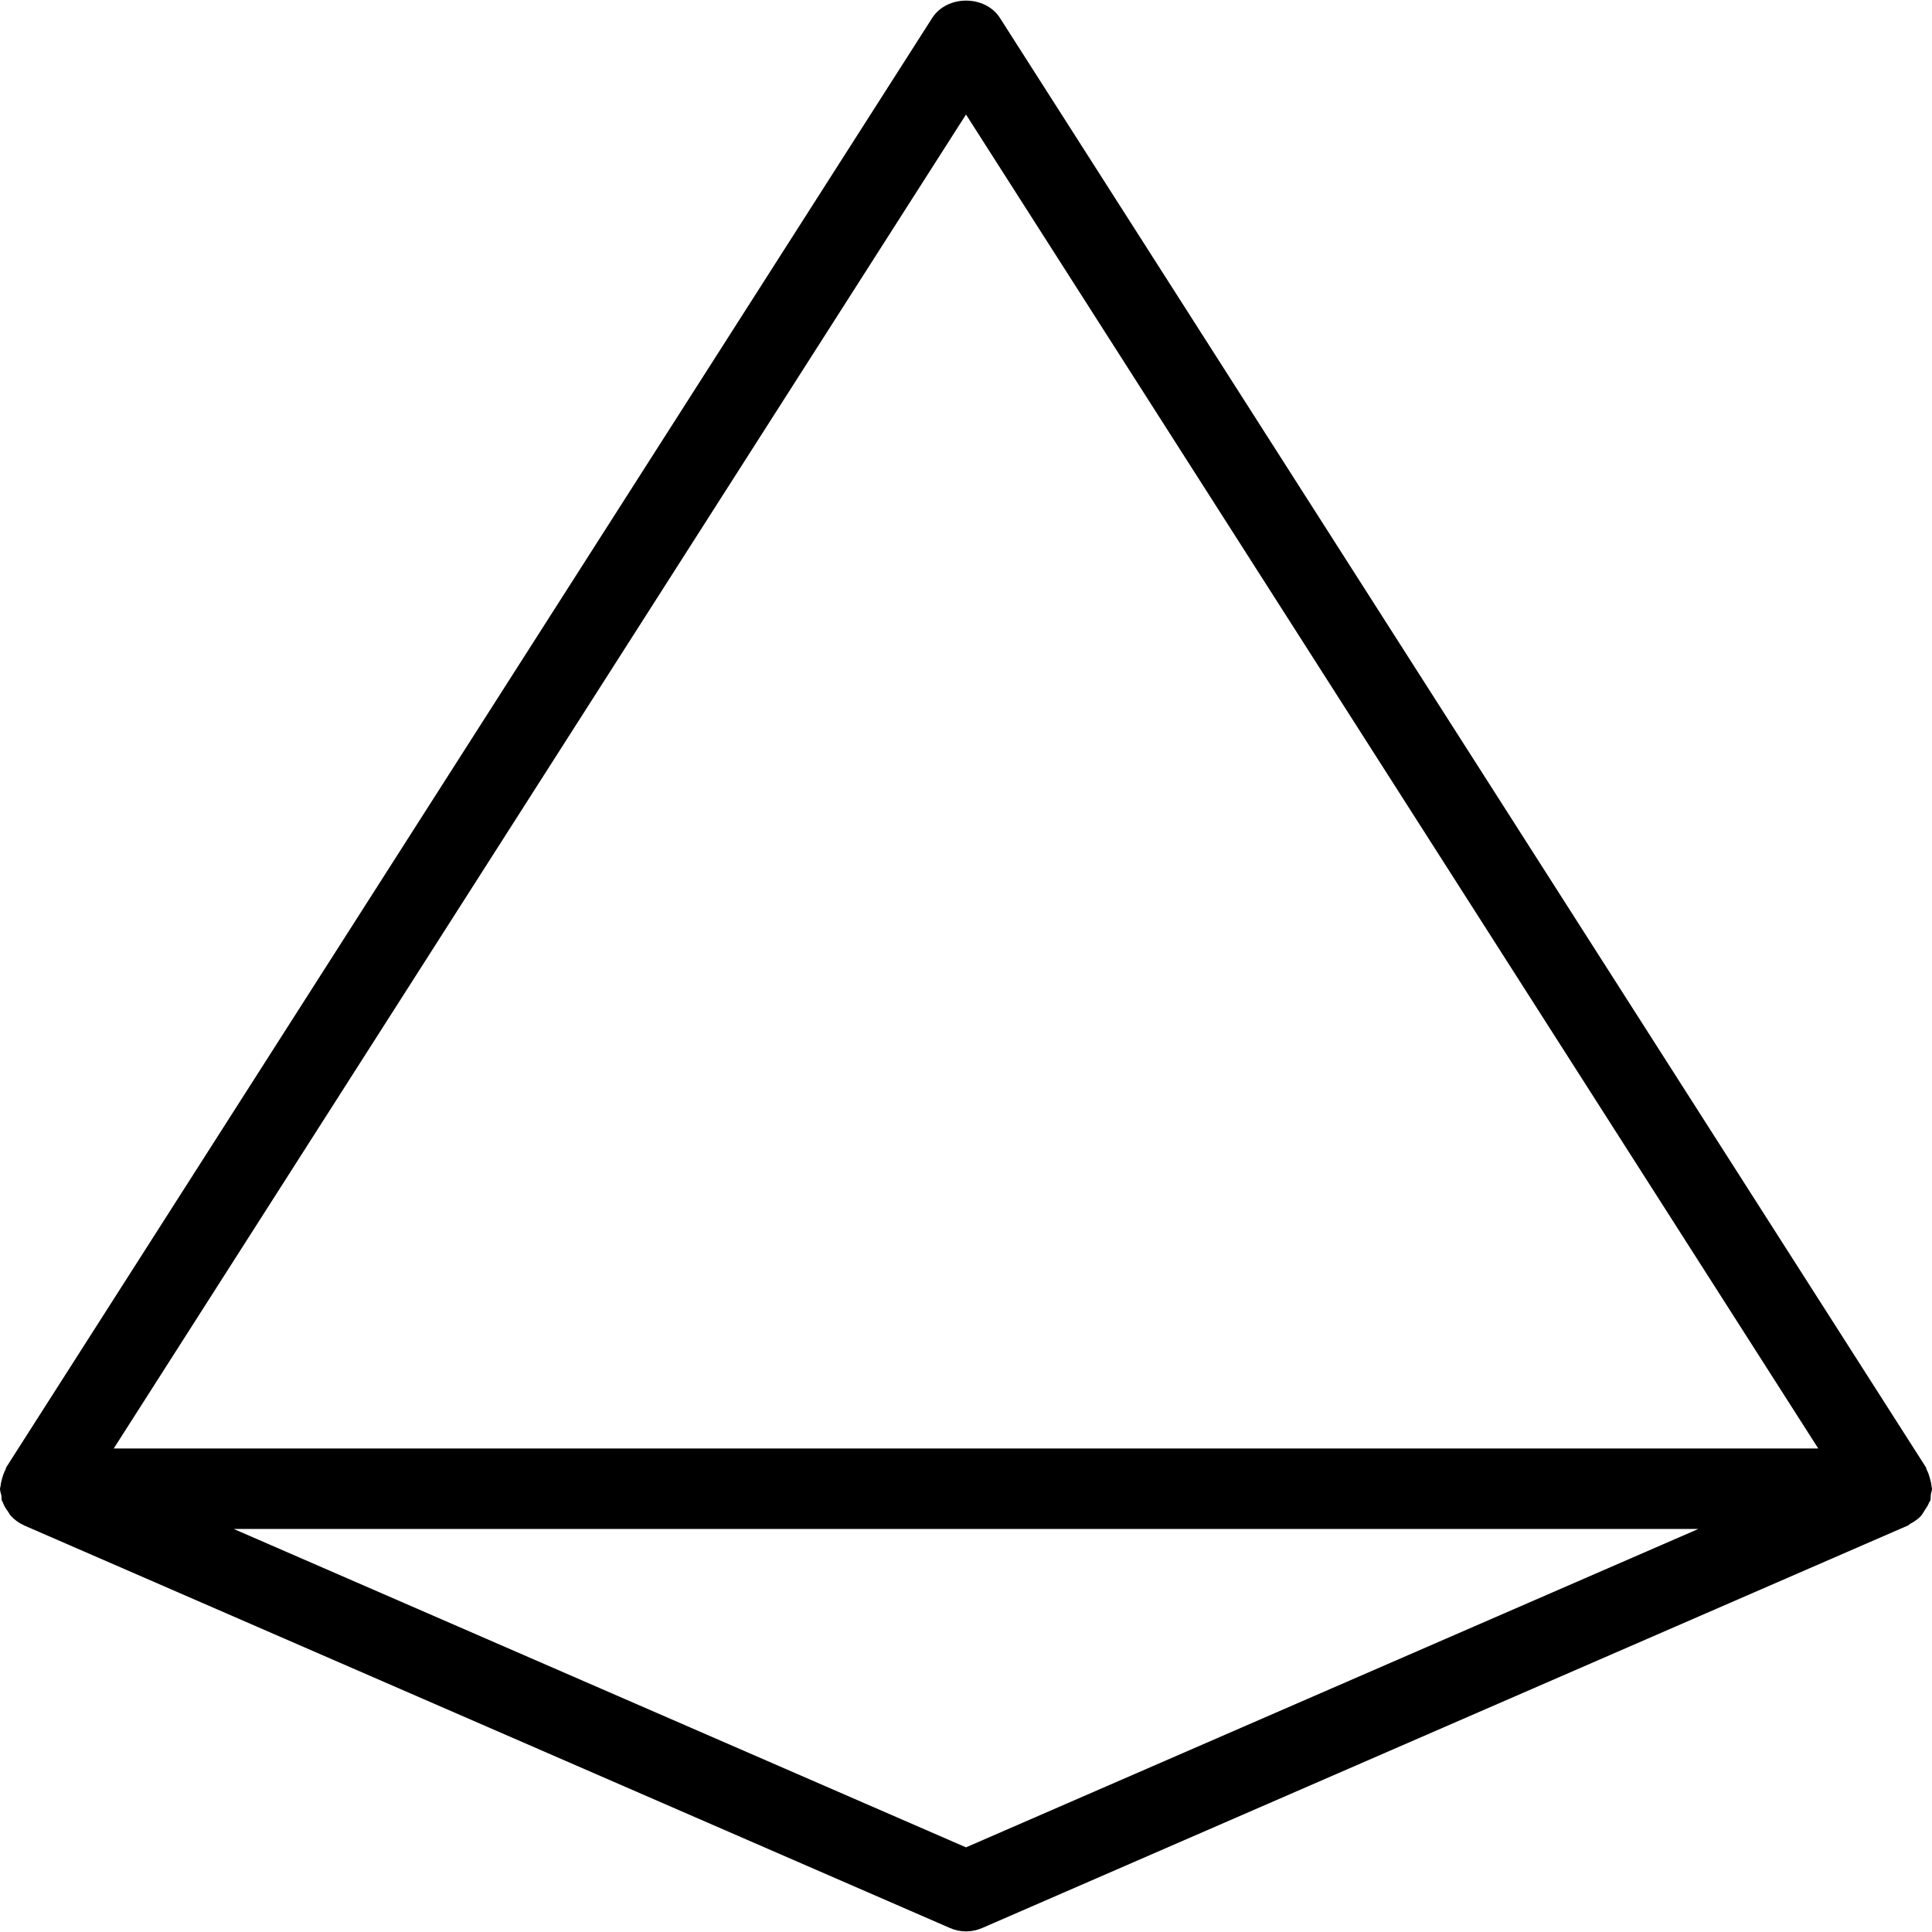 <?xml version="1.0" encoding="iso-8859-1"?>
<!-- Uploaded to: SVG Repo, www.svgrepo.com, Generator: SVG Repo Mixer Tools -->
<svg fill="#000000" height="800px" width="800px" version="1.1" id="Layer_1" xmlns="http://www.w3.org/2000/svg" xmlns:xlink="http://www.w3.org/1999/xlink" 
	 viewBox="0 0 512 512" xml:space="preserve">
<g>
	<g>
		<path d="M511.872,393.845c-0.043-0.725-0.235-1.387-0.427-2.091c-0.213-0.747-0.427-1.451-0.789-2.133
			c-0.149-0.277-0.149-0.597-0.32-0.853l-245.333-384c-3.925-6.144-14.037-6.144-17.963,0l-245.333,384
			c-0.149,0.213-0.149,0.491-0.256,0.704c-0.427,0.789-0.704,1.621-0.939,2.517c-0.149,0.576-0.299,1.109-0.341,1.685
			C0.149,393.995,0,394.229,0,394.528c0,0.661,0.256,1.216,0.384,1.856c0.064,0.405-0.021,0.832,0.085,1.237
			c0.043,0.171,0.192,0.277,0.235,0.427c0.341,0.96,0.853,1.771,1.429,2.56c0.277,0.384,0.469,0.811,0.789,1.152
			c0.96,1.024,2.069,1.835,3.371,2.432c0.043,0.021,0.085,0.064,0.128,0.085h0.021c0.043,0.021,0.085,0.043,0.149,0.064
			l245.163,106.603c1.344,0.597,2.795,0.896,4.245,0.896s2.901-0.299,4.288-0.896l245.333-106.667
			c0.256-0.107,0.405-0.341,0.64-0.469c1.024-0.555,1.984-1.173,2.773-2.027c0.405-0.427,0.64-0.96,0.981-1.451
			c0.469-0.704,0.939-1.387,1.237-2.176c0.085-0.192,0.256-0.32,0.32-0.533c0.149-0.512,0.043-1.045,0.128-1.579
			c0.064-0.512,0.299-0.981,0.299-1.515C512,394.293,511.872,394.08,511.872,393.845z M256,489.568L61.952,405.195h388.117
			L256,489.568z M30.144,383.861L256,30.347l225.856,353.515H30.144z"/>
	</g>
</g>
</svg>
